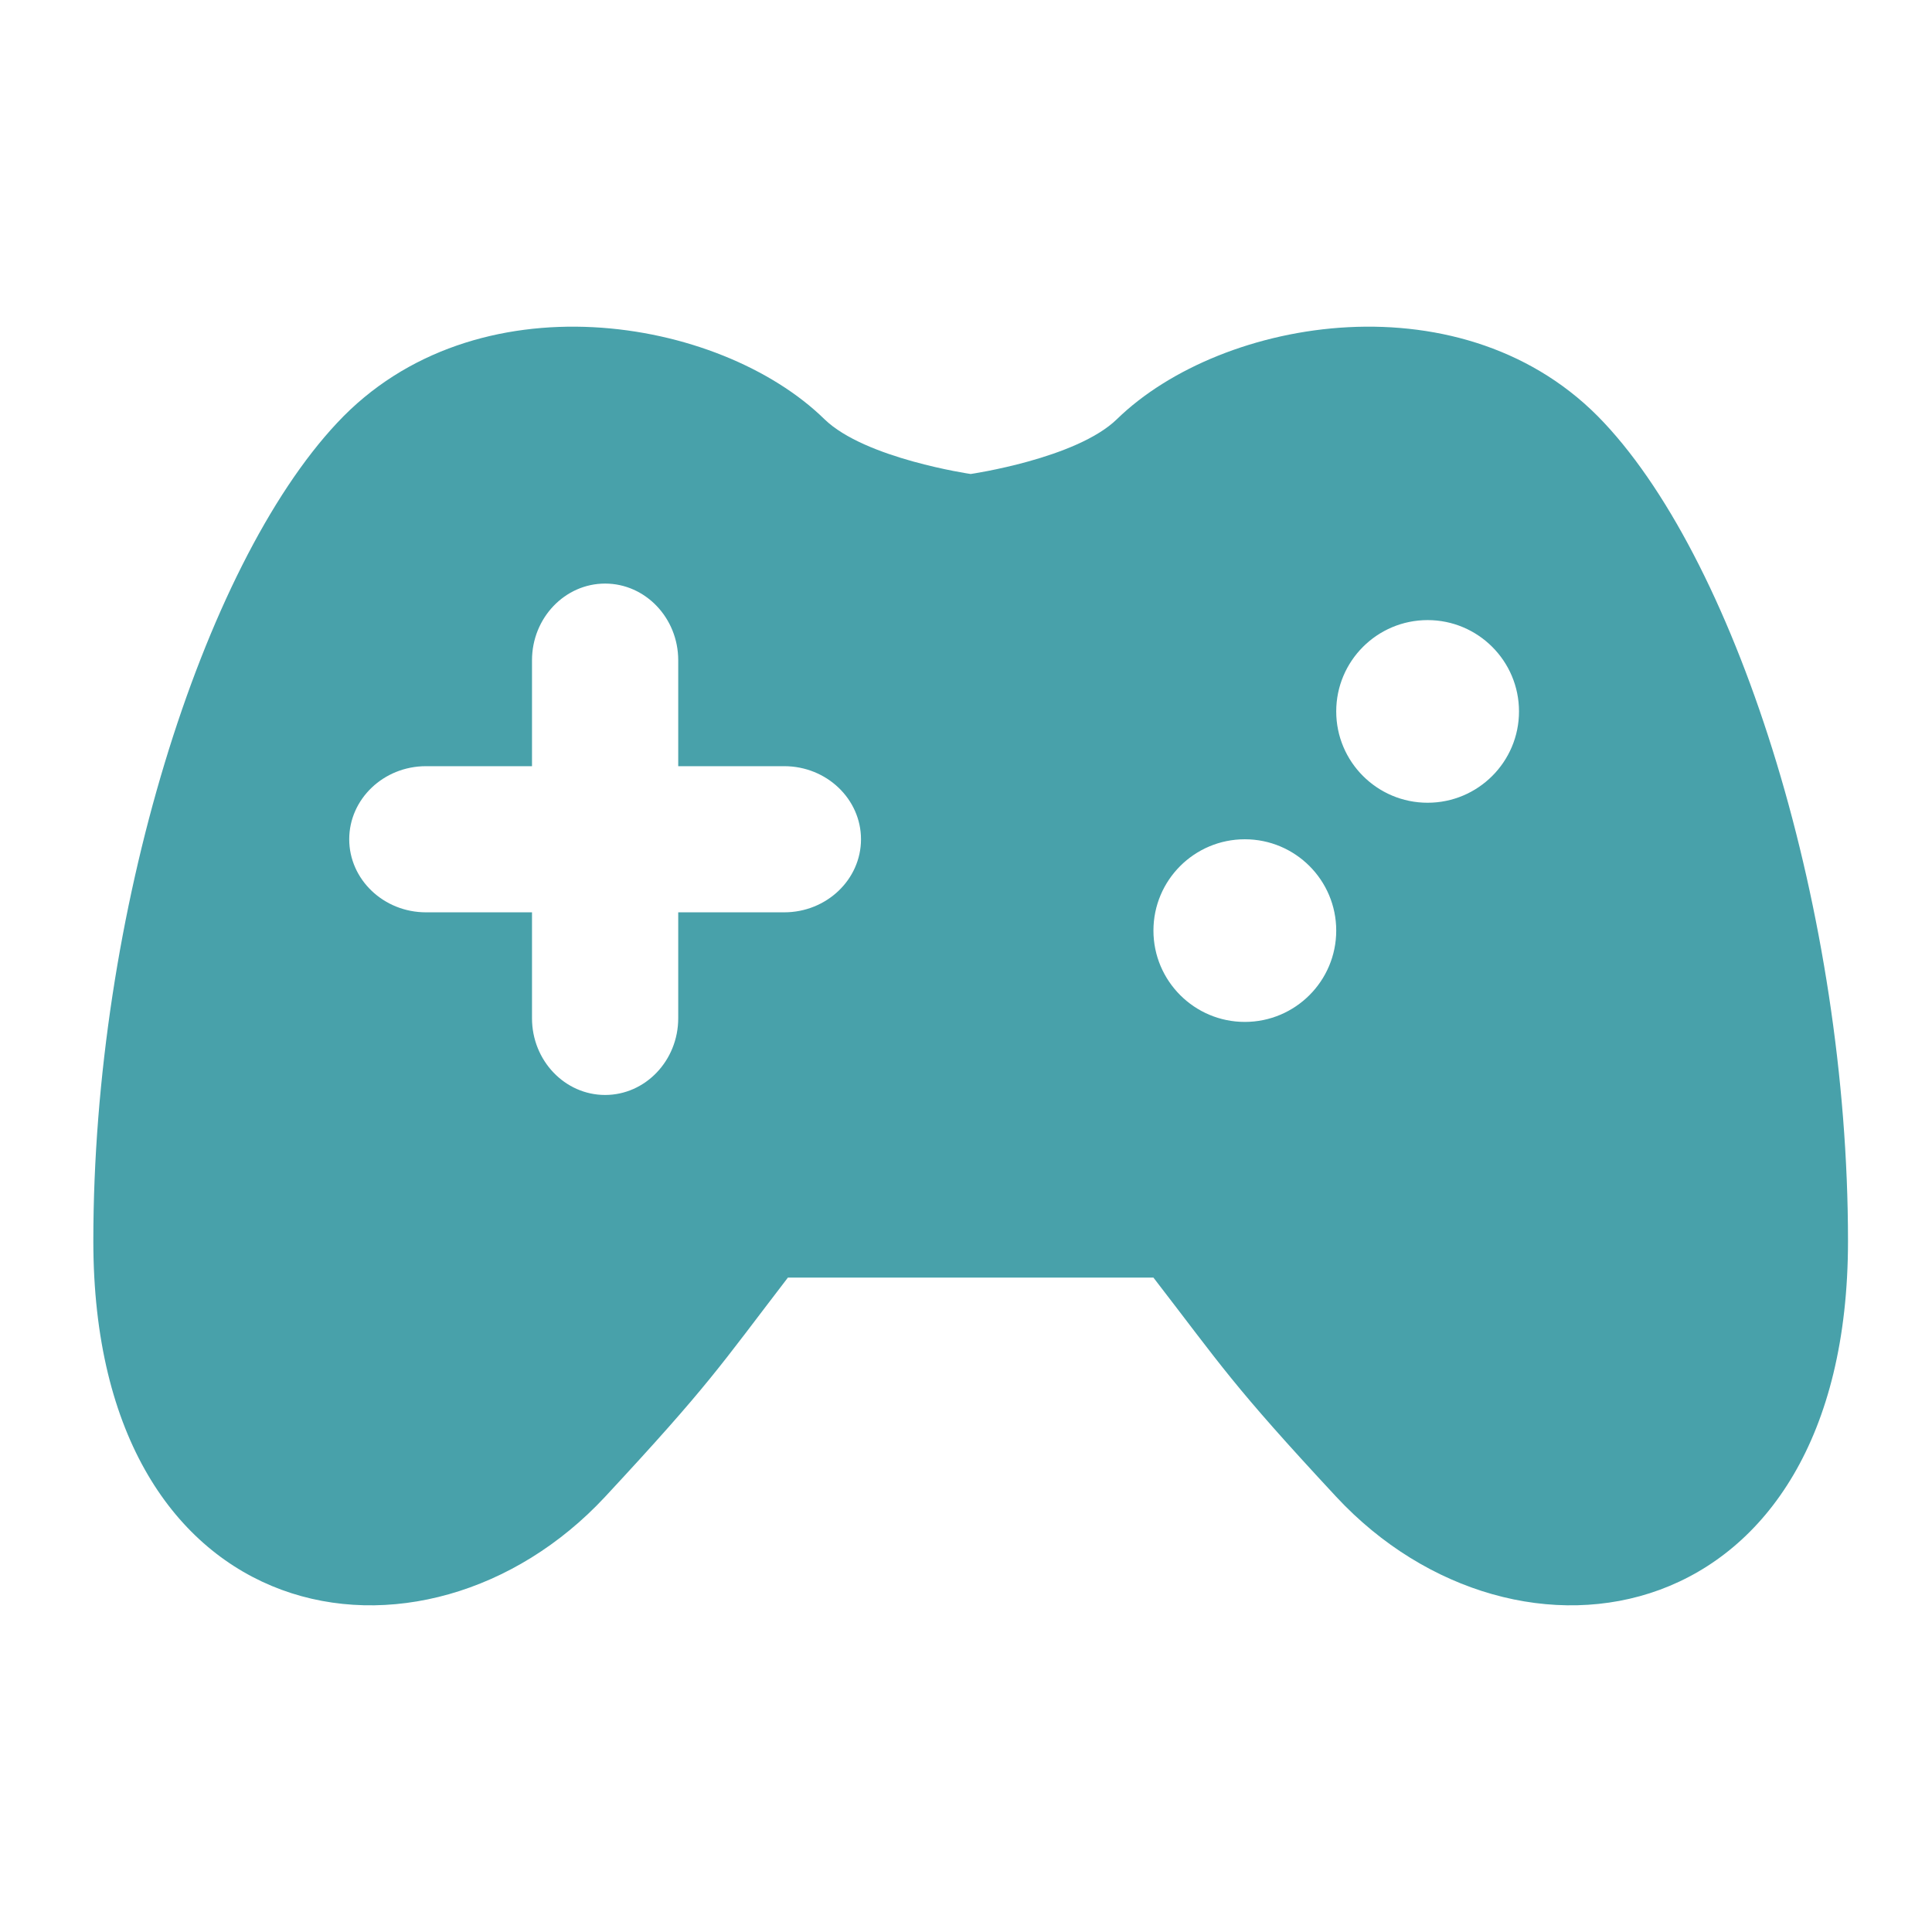 <svg width="207" height="207" viewBox="0 0 207 207" fill="none" xmlns="http://www.w3.org/2000/svg">
<path d="M88.333 44.914C77.093 33.916 50.89 29.494 36.124 45.305C21.672 60.725 10 97.902 10 132.973C10 175.284 45.485 181.155 64.833 160.369C76.035 148.315 77.093 146.432 84.417 136.887H123.583C130.947 146.432 131.965 148.315 143.167 160.369C162.511 181.155 198 175.284 198 132.973C198 97.902 186.328 60.725 171.876 45.305C157.11 29.494 130.947 33.916 119.667 44.914C115.319 49.141 104 50.785 104 50.785C104 50.785 92.681 49.141 88.333 44.914ZM72.667 70.745V82.091H84.025C88.568 82.091 92.25 85.613 92.25 89.922C92.25 94.227 88.568 97.749 84.025 97.749H72.667V109.095C72.667 113.639 69.142 117.318 64.833 117.318C60.525 117.318 57 113.643 57 109.095V97.749H45.642C41.098 97.749 37.417 94.227 37.417 89.922C37.417 85.613 41.098 82.091 45.642 82.091H57V70.745C57 66.205 60.525 62.526 64.833 62.526C69.142 62.526 72.667 66.205 72.667 70.745ZM143.167 76.224C143.167 70.823 147.553 66.439 152.958 66.439C158.363 66.439 162.75 70.823 162.75 76.224C162.75 81.625 158.363 86.008 152.958 86.008C147.553 86.008 143.167 81.625 143.167 76.224ZM123.583 99.706C123.583 94.301 127.97 89.922 133.375 89.922C138.78 89.922 143.167 94.301 143.167 99.706C143.167 105.103 138.78 109.491 133.375 109.491C127.97 109.491 123.583 105.103 123.583 99.706Z" fill="#48A1AA"/>
</svg>
